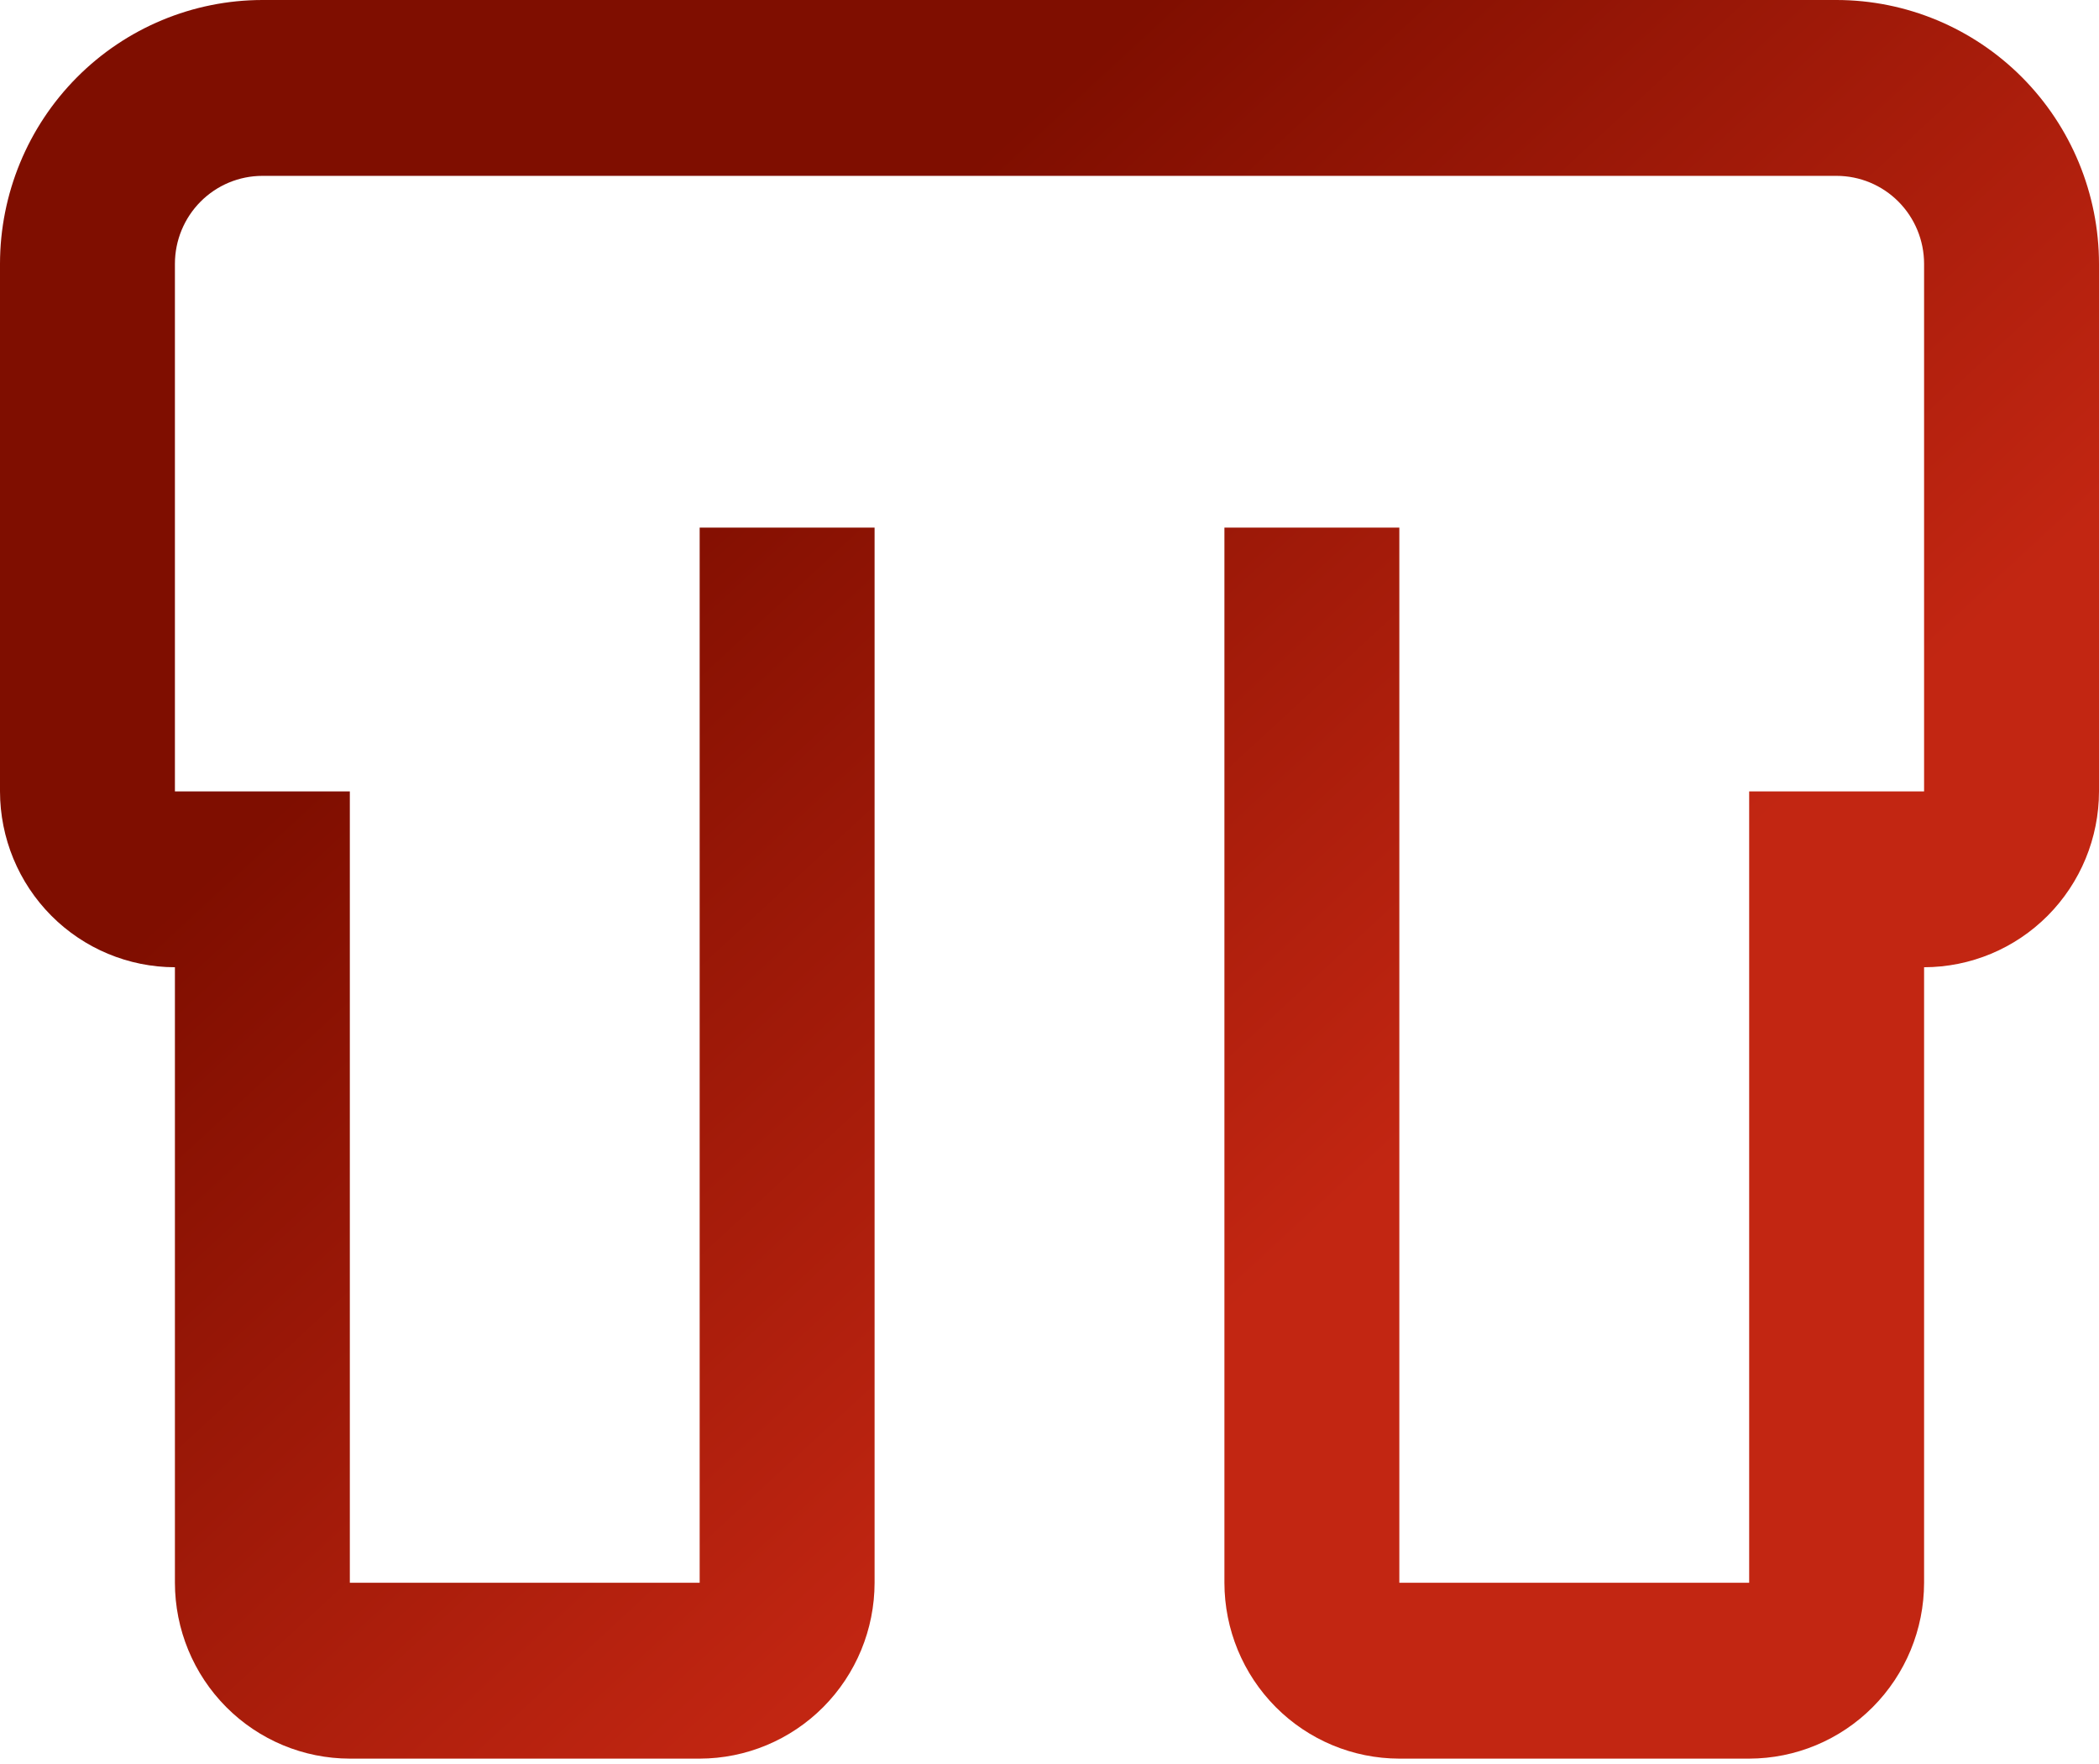 <?xml version="1.0" encoding="UTF-8"?> <svg xmlns="http://www.w3.org/2000/svg" width="144" height="121" viewBox="0 0 144 121" fill="none"> <path d="M126 0H18C13.228 0.005 8.652 1.914 5.278 5.306C1.903 8.699 0.005 13.299 0 18.097V54.292C0.004 57.491 1.269 60.557 3.519 62.819C5.768 65.081 8.819 66.353 12 66.357V108.584C12.004 111.782 13.269 114.849 15.519 117.111C17.768 119.373 20.819 120.645 24 120.649H48C51.181 120.645 54.232 119.373 56.481 117.111C58.731 114.849 59.996 111.782 60 108.584V36.195H48V108.584H24V54.292H12V18.097C12.001 16.498 12.634 14.964 13.759 13.833C14.884 12.702 16.409 12.066 18 12.065H126C127.591 12.066 129.116 12.702 130.241 13.833C131.366 14.964 131.999 16.498 132 18.097V54.292H120V108.584H96V36.195H84V108.584C84.004 111.782 85.269 114.849 87.519 117.111C89.768 119.373 92.819 120.645 96 120.649H120C123.181 120.645 126.232 119.373 128.481 117.111C130.731 114.849 131.996 111.782 132 108.584V66.357C135.181 66.353 138.232 65.081 140.481 62.819C142.731 60.557 143.996 57.491 144 54.292V18.097C143.995 13.299 142.097 8.699 138.722 5.306C135.348 1.914 130.772 0.005 126 0Z" fill="url(#paint0_linear_116_918)"></path> <defs> <linearGradient id="paint0_linear_116_918" x1="57.415" y1="-13.087" x2="121.339" y2="56.133" gradientUnits="userSpaceOnUse"> <stop stop-color="#7F0E00"></stop> <stop offset="0.258" stop-color="#7F0E00"></stop> <stop offset="1" stop-color="#C22612"></stop> </linearGradient> </defs> </svg> 